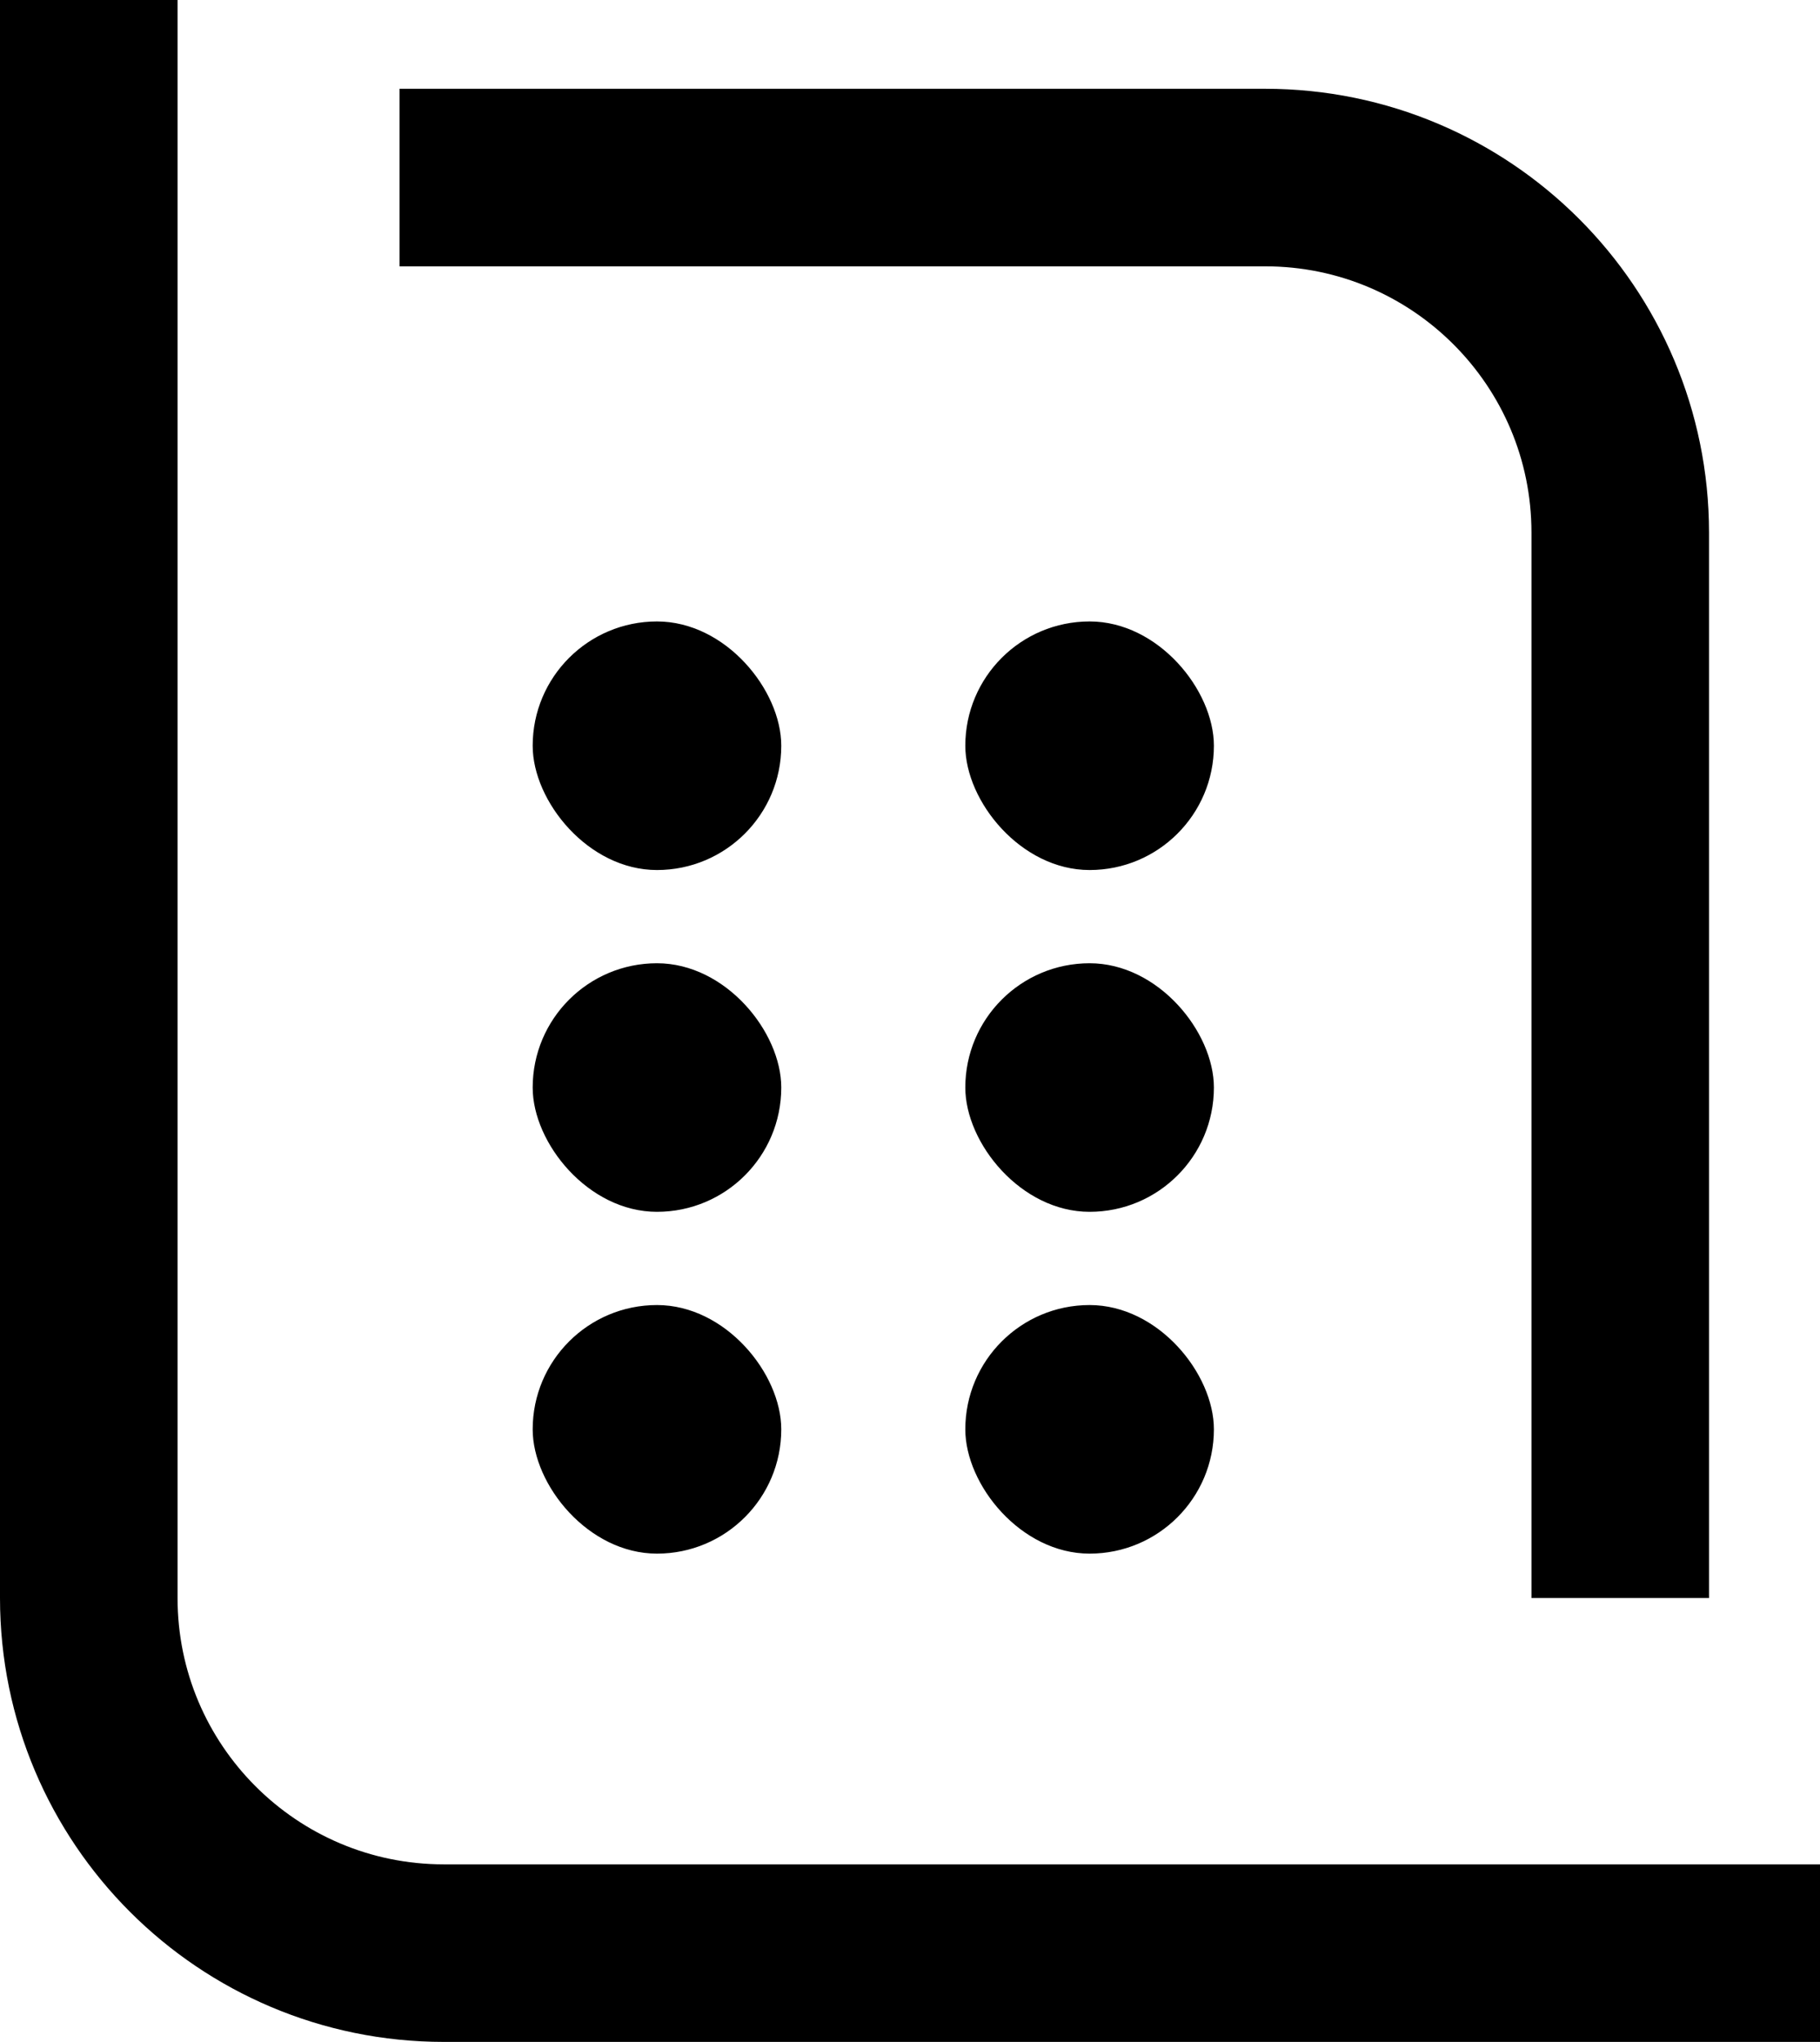 <svg width="41" height="46" viewBox="0 0 41 46" fill="none" xmlns="http://www.w3.org/2000/svg">
<path d="M9 4H28.5C32.918 4 36.5 7.582 36.5 12V36" stroke="black" stroke-width="4" stroke-linejoin="round"/>
<path d="M2 0V36C2 40.418 5.582 44 10 44H41" stroke="black" stroke-width="4" stroke-linejoin="round"/>
<rect x="12" y="21.7" width="5.6" height="5.6" rx="2.8" fill="black"/>
<rect x="12" y="14" width="5.6" height="5.6" rx="2.8" fill="black"/>
<rect x="12" y="29.4" width="5.6" height="5.6" rx="2.8" fill="black"/>
<rect x="21.746" y="14" width="5.6" height="5.6" rx="2.8" fill="black"/>
<rect x="21.746" y="21.7" width="5.6" height="5.6" rx="2.8" fill="black"/>
<rect x="21.746" y="29.4" width="5.6" height="5.6" rx="2.8" fill="black"/>
</svg>
